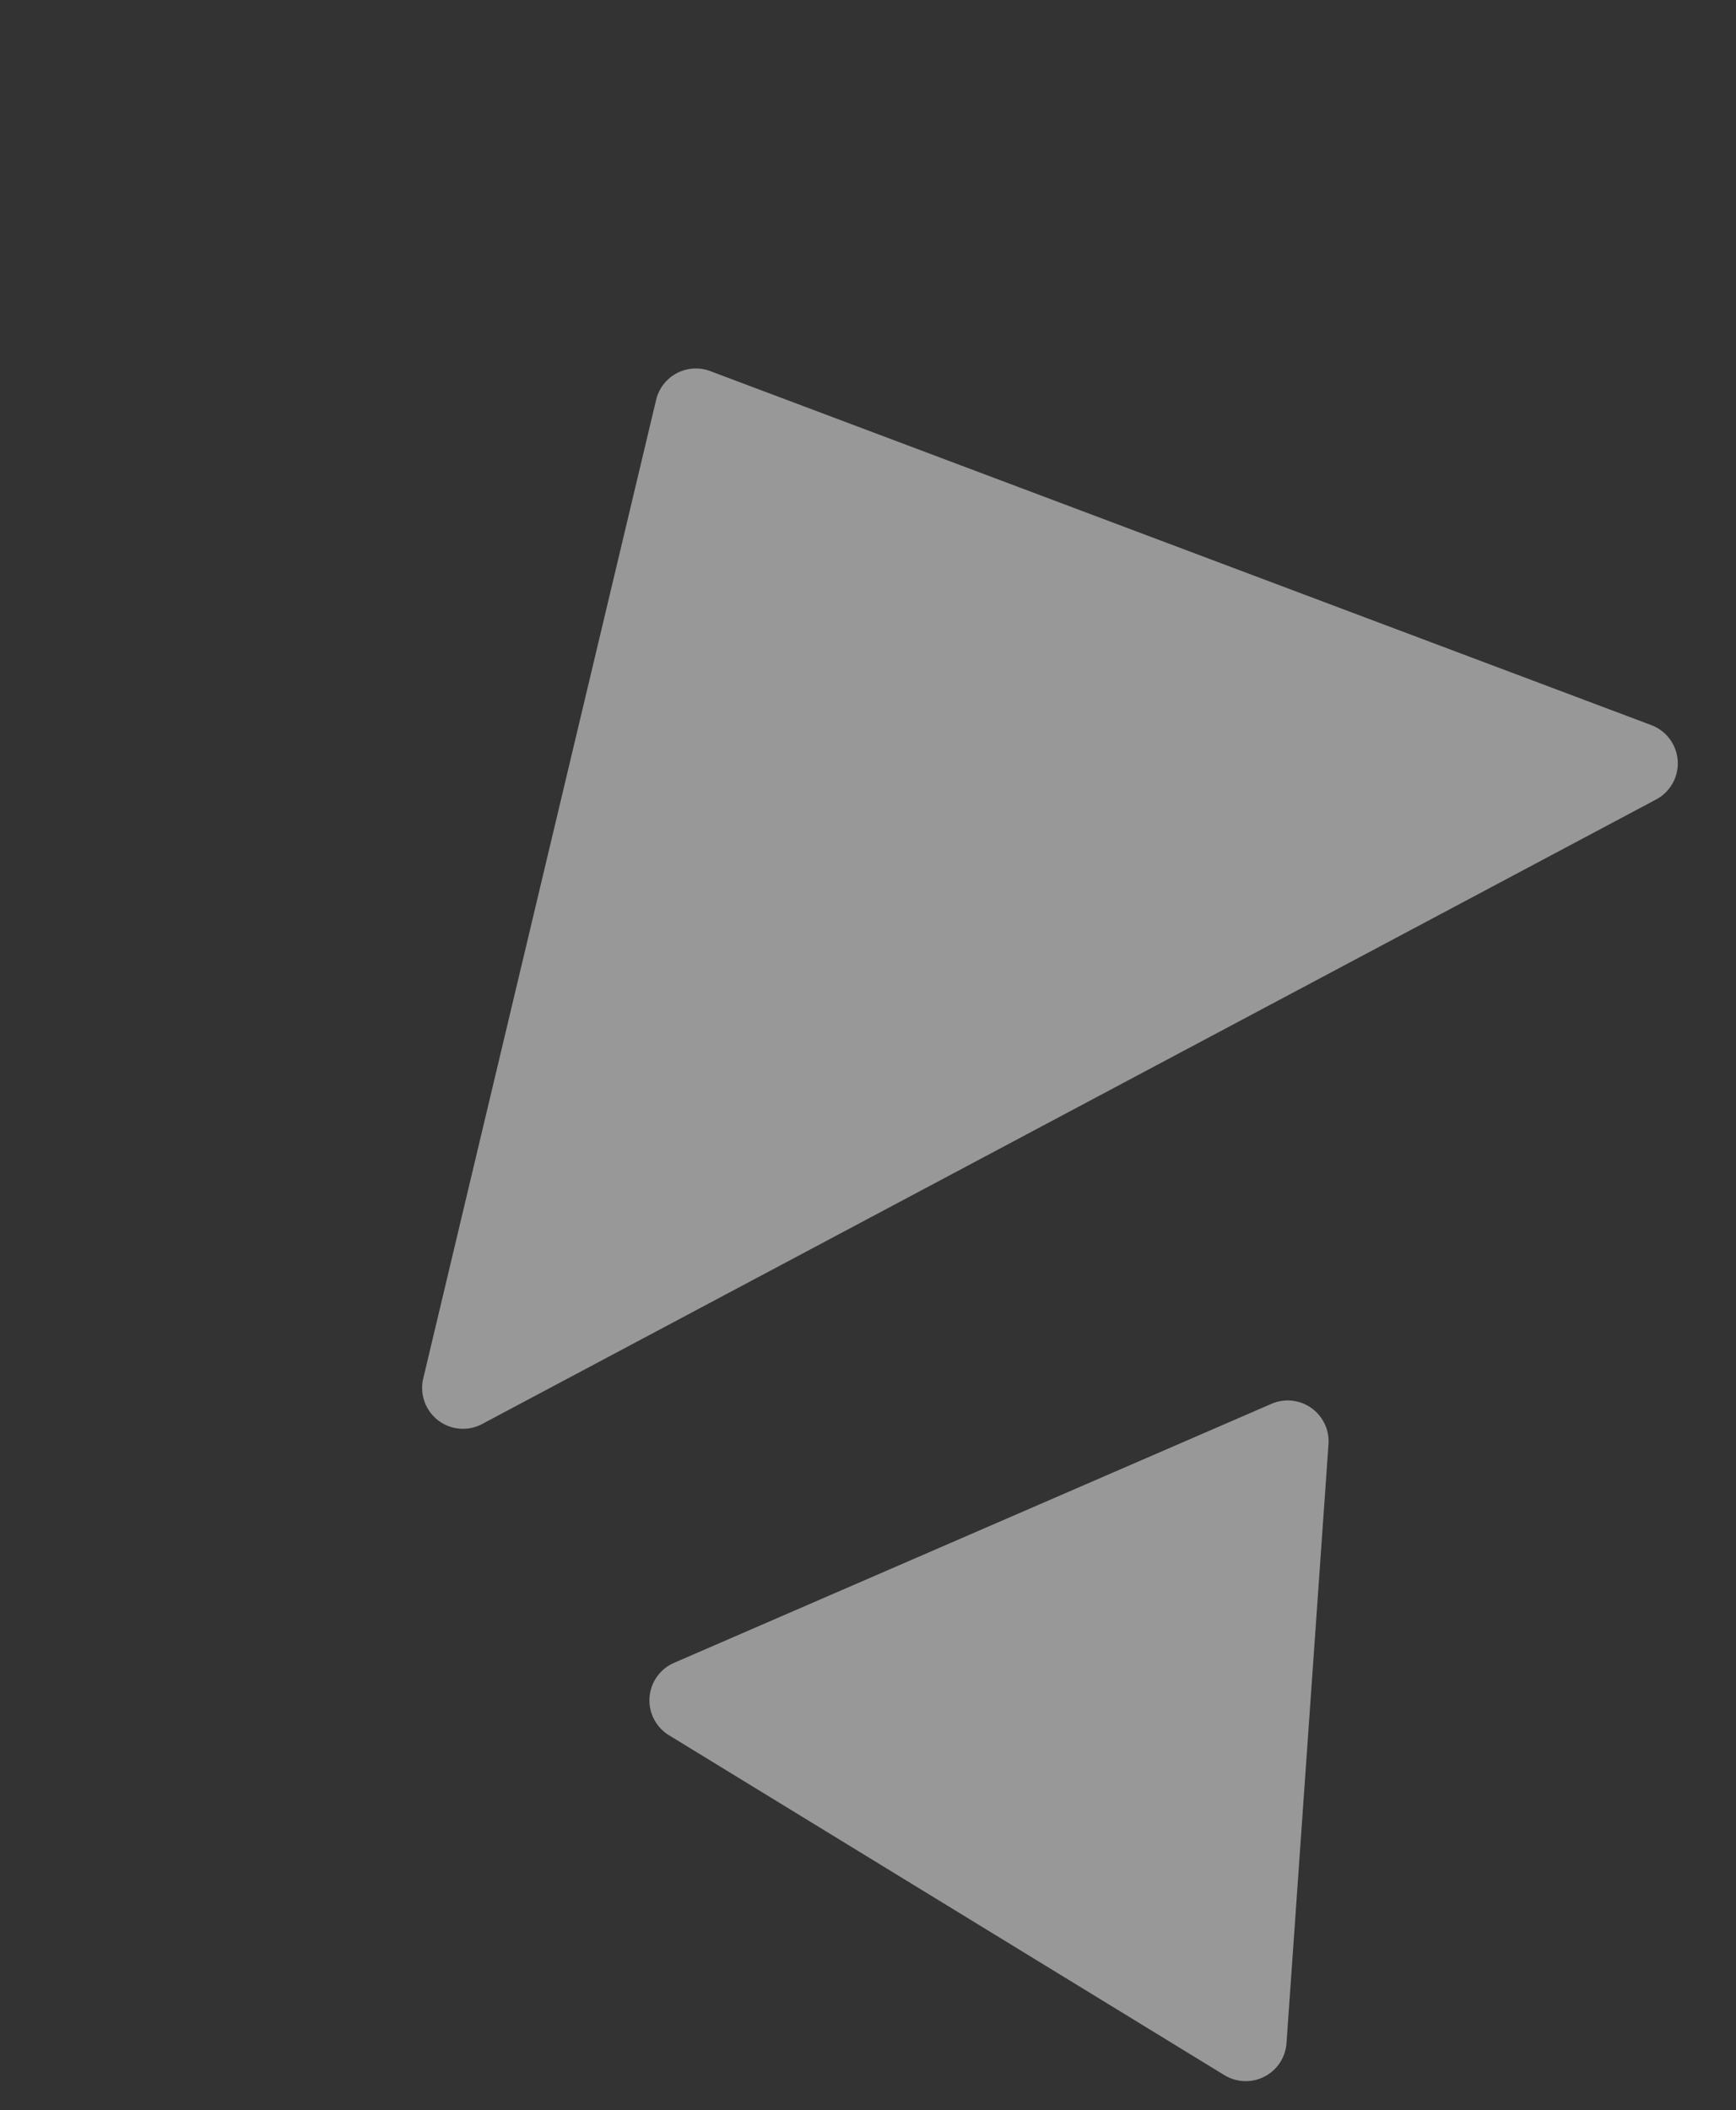 <svg xmlns="http://www.w3.org/2000/svg" width="254.948" height="309.725" viewBox="0 0 254.948 309.725">
  <rect x="0" y="0" width="254.948" height="309.725" fill="#333333" stroke="none"/>
  <g id="グループ_1759" data-name="グループ 1759" transform="translate(-1628 -2403.683)">
    <path id="多角形_22" data-name="多角形 22" d="M106.416,5.107a6,6,0,0,1,9,0L213.05,115.875a6,6,0,0,1-4.5,9.967H13.286a6,6,0,0,1-4.5-9.967Z" transform="translate(1628 2507.828) rotate(-28)" fill="#fff" opacity="0.494"/>
    <path id="多角形_23" data-name="多角形 23" d="M48.593,10.256a6,6,0,0,1,10.65,0l44.042,84.822a6,6,0,0,1-5.325,8.765H9.876a6,6,0,0,1-5.325-8.765Z" transform="matrix(0.07, -0.998, 0.998, 0.07, 1712.609, 2706.164)" fill="#fff" opacity="0.494"/>
  </g>
</svg>

